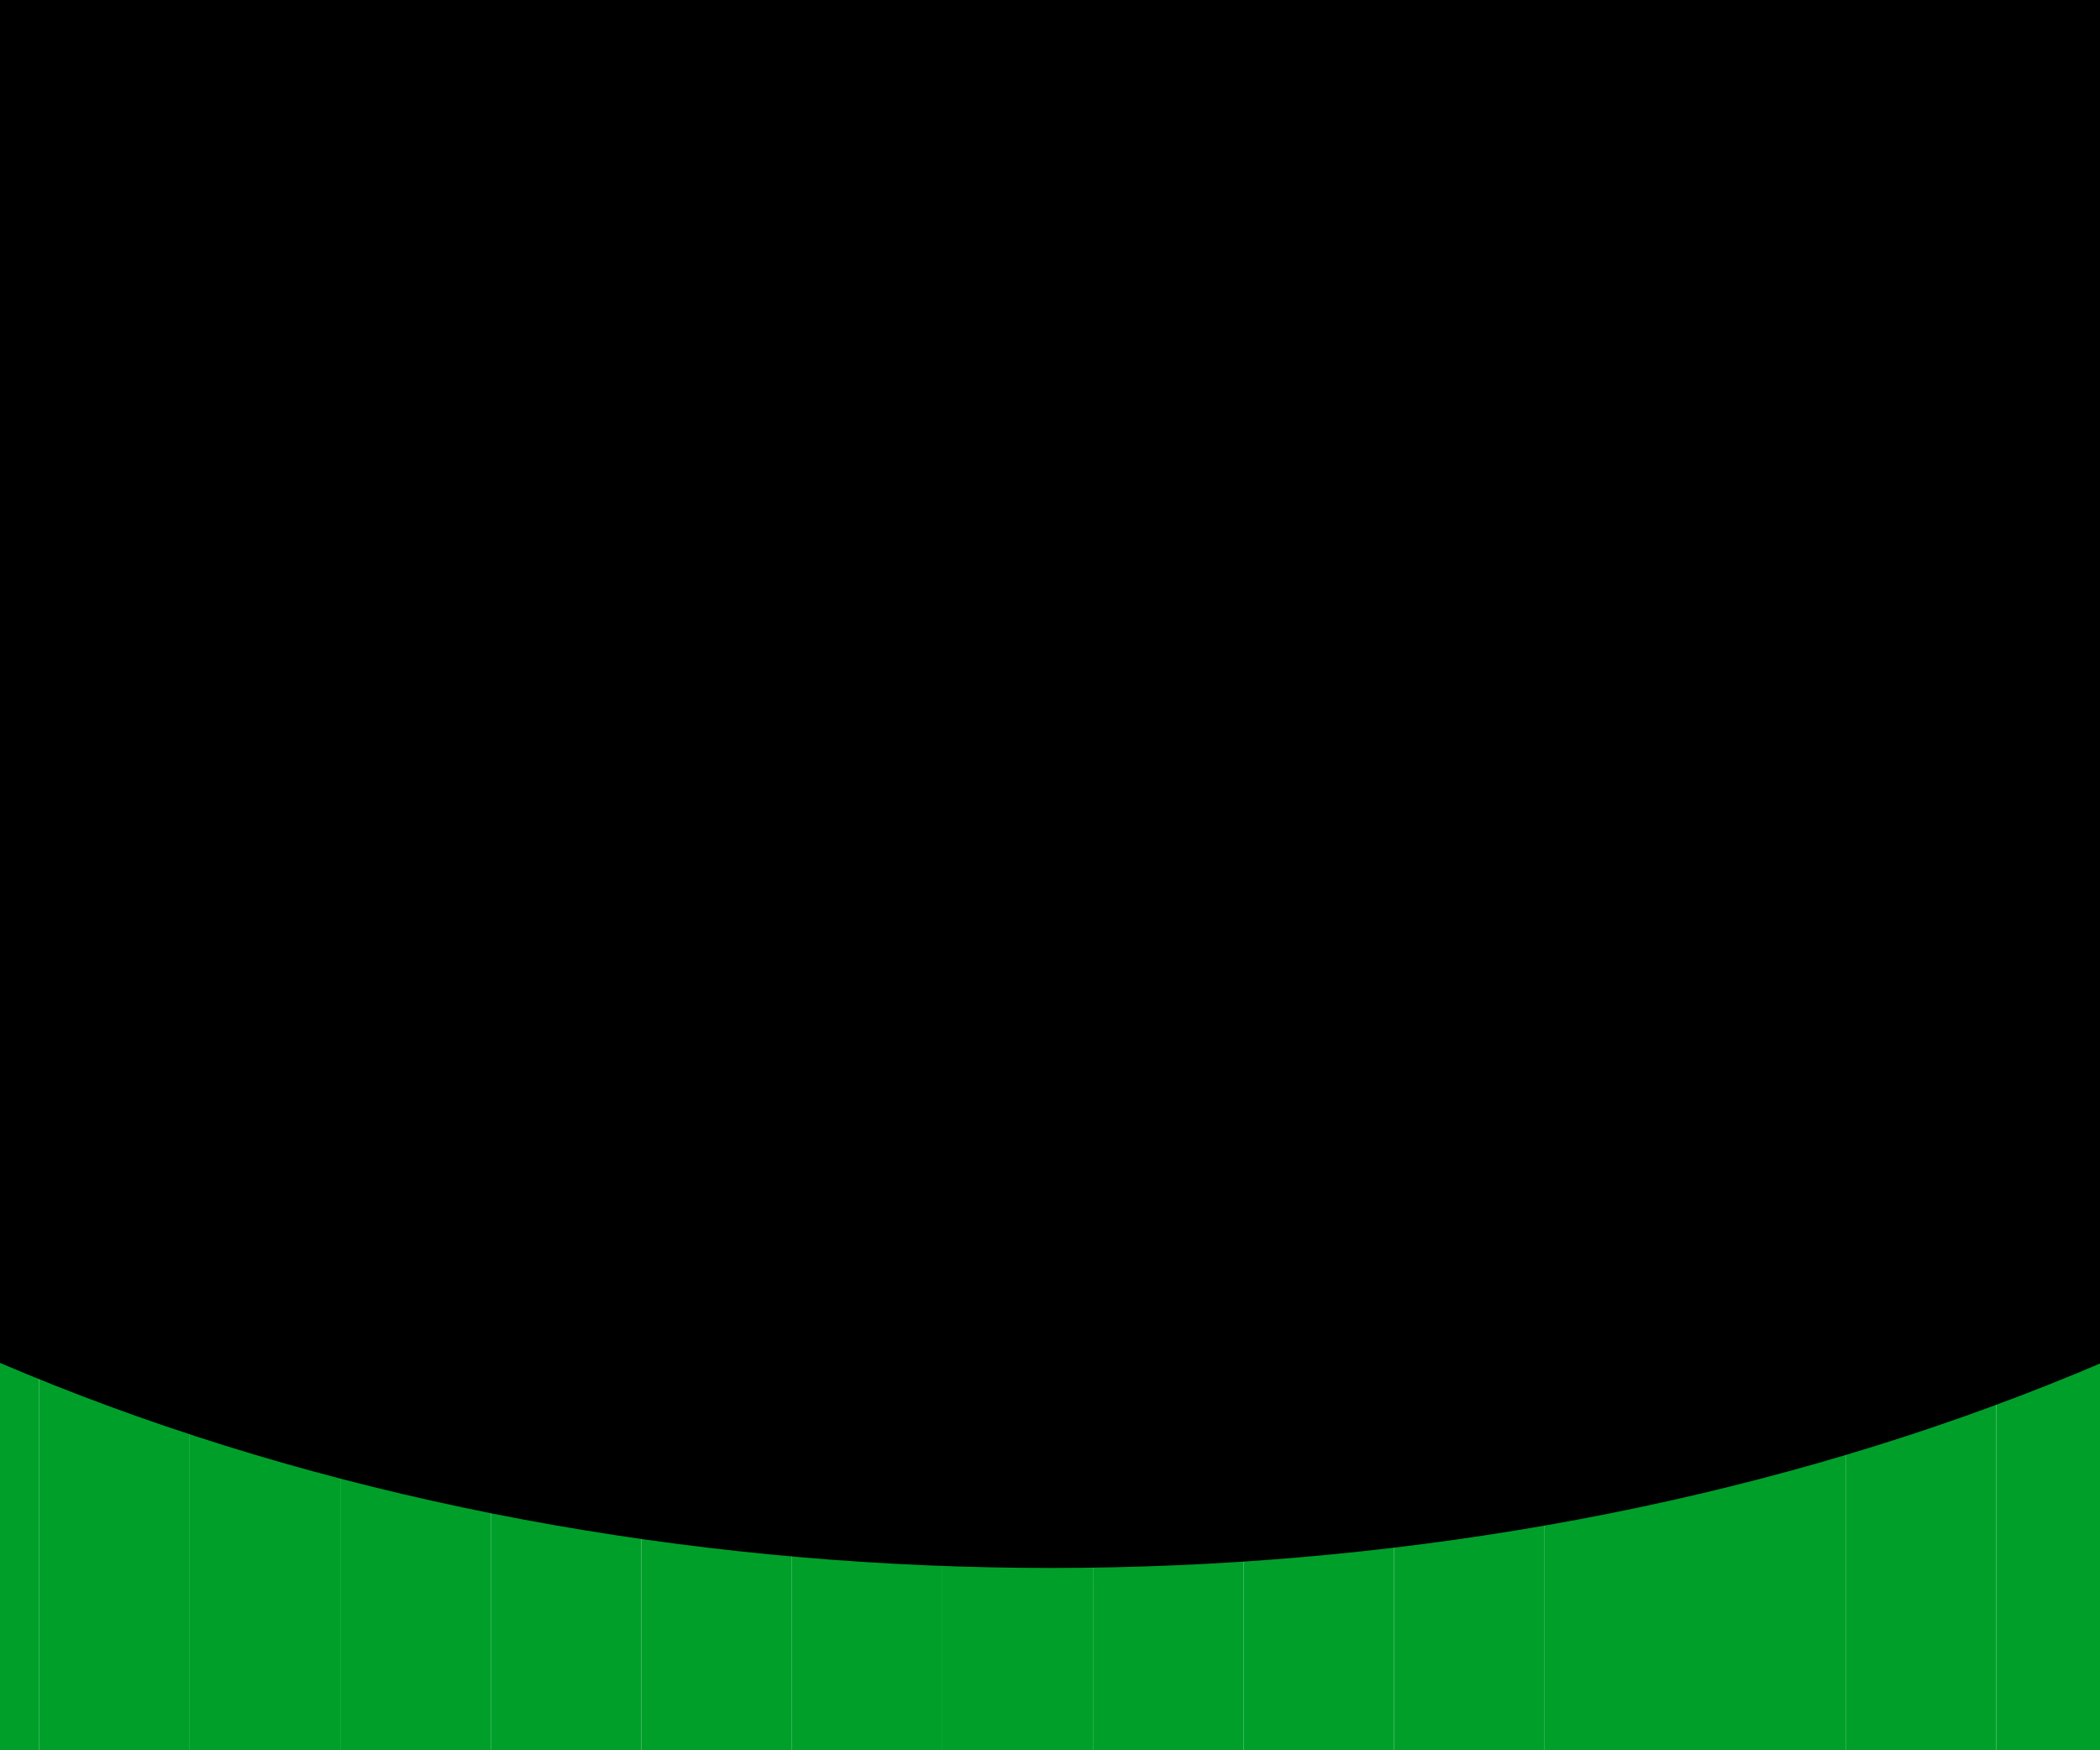 <?xml version="1.0" encoding="UTF-8"?>
<svg xmlns="http://www.w3.org/2000/svg" width="1440" height="1200" viewBox="0 0 1440 1200" fill="none">
  <g clip-path="url(#clip0_8209_293)">
    <g filter="url(#filter0_nn_8209_293)">
      <g filter="url(#filter1_d_8209_293)">
        <rect x="-2.588" y="15" width="103.227" height="1269" fill="url(#paint0_linear_8209_293)"></rect>
      </g>
      <g filter="url(#filter2_d_8209_293)">
        <rect x="100.639" y="15" width="103.227" height="1269" fill="url(#paint1_linear_8209_293)"></rect>
      </g>
      <g filter="url(#filter3_d_8209_293)">
        <rect x="203.865" y="15" width="103.227" height="1269" fill="url(#paint2_linear_8209_293)"></rect>
      </g>
      <g filter="url(#filter4_d_8209_293)">
        <rect x="307.092" y="15" width="103.227" height="1269" fill="url(#paint3_linear_8209_293)"></rect>
      </g>
      <g filter="url(#filter5_d_8209_293)">
        <rect x="410.318" y="15" width="103.227" height="1269" fill="url(#paint4_linear_8209_293)"></rect>
      </g>
      <g filter="url(#filter6_d_8209_293)">
        <rect x="513.545" y="15" width="103.227" height="1269" fill="url(#paint5_linear_8209_293)"></rect>
      </g>
      <g filter="url(#filter7_d_8209_293)">
        <rect x="616.773" y="15" width="103.227" height="1269" fill="url(#paint6_linear_8209_293)"></rect>
      </g>
      <g filter="url(#filter8_d_8209_293)">
        <rect x="720" y="15" width="103.227" height="1269" fill="url(#paint7_linear_8209_293)"></rect>
      </g>
      <g filter="url(#filter9_d_8209_293)">
        <rect x="823.227" y="15" width="103.227" height="1269" fill="url(#paint8_linear_8209_293)"></rect>
      </g>
      <g filter="url(#filter10_d_8209_293)">
        <rect x="926.453" y="15" width="103.227" height="1269" fill="url(#paint9_linear_8209_293)"></rect>
      </g>
      <g filter="url(#filter11_d_8209_293)">
        <rect x="1029.68" y="15" width="103.227" height="1269" fill="url(#paint10_linear_8209_293)"></rect>
      </g>
      <g filter="url(#filter12_d_8209_293)">
        <rect x="1132.91" y="15" width="103.227" height="1269" fill="url(#paint11_linear_8209_293)"></rect>
      </g>
      <g filter="url(#filter13_d_8209_293)">
        <rect x="1236.13" y="15" width="103.227" height="1269" fill="url(#paint12_linear_8209_293)"></rect>
      </g>
      <g filter="url(#filter14_d_8209_293)">
        <rect x="1339.36" y="15" width="103.227" height="1269" fill="url(#paint13_linear_8209_293)"></rect>
      </g>
      <g filter="url(#filter15_d_8209_293)">
        <rect x="1442.59" y="15" width="103.227" height="1269" fill="url(#paint14_linear_8209_293)"></rect>
      </g>
      <g filter="url(#filter16_d_8209_293)">
        <rect x="1545.81" y="15" width="103.227" height="1269" fill="url(#paint15_linear_8209_293)"></rect>
      </g>
    </g>
    <g filter="url(#filter17_f_8209_293)">
      <ellipse cx="720.5" cy="194" rx="1329.5" ry="881" fill="black"></ellipse>
    </g>
  </g>
  <defs>
    <filter id="filter0_nn_8209_293" x="-209.041" y="-20" width="1858.08" height="1339" filterUnits="userSpaceOnUse" color-interpolation-filters="sRGB">
      <feFlood flood-opacity="0" result="BackgroundImageFix"></feFlood>
      <feBlend mode="normal" in="SourceGraphic" in2="BackgroundImageFix" result="shape"></feBlend>
      <feTurbulence type="fractalNoise" baseFrequency="2 2" stitchTiles="stitch" numOctaves="3" result="noise" seed="6781"></feTurbulence>
      <feColorMatrix in="noise" type="luminanceToAlpha" result="alphaNoise"></feColorMatrix>
      <feComponentTransfer in="alphaNoise" result="coloredNoise1">
        <feFuncA type="discrete"></feFuncA>
      </feComponentTransfer>
      <feComposite operator="in" in2="shape" in="coloredNoise1" result="noise1Clipped"></feComposite>
      <feFlood flood-color="rgba(161, 224, 16, 0.12)" result="color1Flood"></feFlood>
      <feComposite operator="in" in2="noise1Clipped" in="color1Flood" result="color1"></feComposite>
      <feMerge result="effect1_noise_8209_293">
        <feMergeNode in="shape"></feMergeNode>
        <feMergeNode in="color1"></feMergeNode>
      </feMerge>
      <feTurbulence type="fractalNoise" baseFrequency="2 2" stitchTiles="stitch" numOctaves="3" result="noise" seed="8991"></feTurbulence>
      <feColorMatrix in="noise" type="luminanceToAlpha" result="alphaNoise"></feColorMatrix>
      <feComponentTransfer in="alphaNoise" result="coloredNoise1">
        <feFuncA type="discrete"></feFuncA>
      </feComponentTransfer>
      <feComposite operator="in" in2="effect1_noise_8209_293" in="coloredNoise1" result="noise1Clipped"></feComposite>
      <feFlood flood-color="rgba(0, 0, 0, 0.25)" result="color1Flood"></feFlood>
      <feComposite operator="in" in2="noise1Clipped" in="color1Flood" result="color1"></feComposite>
      <feMerge result="effect2_noise_8209_293">
        <feMergeNode in="effect1_noise_8209_293"></feMergeNode>
        <feMergeNode in="color1"></feMergeNode>
      </feMerge>
    </filter>
    <filter id="filter1_d_8209_293" x="-126.348" y="-35" width="226.987" height="1369" filterUnits="userSpaceOnUse" color-interpolation-filters="sRGB">
      <feFlood flood-opacity="0" result="BackgroundImageFix"></feFlood>
      <feColorMatrix in="SourceAlpha" type="matrix" values="0 0 0 0 0 0 0 0 0 0 0 0 0 0 0 0 0 0 127 0" result="hardAlpha"></feColorMatrix>
      <feOffset dx="-73.76"></feOffset>
      <feGaussianBlur stdDeviation="25"></feGaussianBlur>
      <feComposite in2="hardAlpha" operator="out"></feComposite>
      <feColorMatrix type="matrix" values="0 0 0 0 0 0 0 0 0 0 0 0 0 0 0 0 0 0 0.1 0"></feColorMatrix>
      <feBlend mode="normal" in2="BackgroundImageFix" result="effect1_dropShadow_8209_293"></feBlend>
      <feBlend mode="normal" in="SourceGraphic" in2="effect1_dropShadow_8209_293" result="shape"></feBlend>
    </filter>
    <filter id="filter2_d_8209_293" x="-23.121" y="-35" width="226.987" height="1369" filterUnits="userSpaceOnUse" color-interpolation-filters="sRGB">
      <feFlood flood-opacity="0" result="BackgroundImageFix"></feFlood>
      <feColorMatrix in="SourceAlpha" type="matrix" values="0 0 0 0 0 0 0 0 0 0 0 0 0 0 0 0 0 0 127 0" result="hardAlpha"></feColorMatrix>
      <feOffset dx="-73.76"></feOffset>
      <feGaussianBlur stdDeviation="25"></feGaussianBlur>
      <feComposite in2="hardAlpha" operator="out"></feComposite>
      <feColorMatrix type="matrix" values="0 0 0 0 0 0 0 0 0 0 0 0 0 0 0 0 0 0 0.1 0"></feColorMatrix>
      <feBlend mode="normal" in2="BackgroundImageFix" result="effect1_dropShadow_8209_293"></feBlend>
      <feBlend mode="normal" in="SourceGraphic" in2="effect1_dropShadow_8209_293" result="shape"></feBlend>
    </filter>
    <filter id="filter3_d_8209_293" x="80.105" y="-35" width="226.987" height="1369" filterUnits="userSpaceOnUse" color-interpolation-filters="sRGB">
      <feFlood flood-opacity="0" result="BackgroundImageFix"></feFlood>
      <feColorMatrix in="SourceAlpha" type="matrix" values="0 0 0 0 0 0 0 0 0 0 0 0 0 0 0 0 0 0 127 0" result="hardAlpha"></feColorMatrix>
      <feOffset dx="-73.76"></feOffset>
      <feGaussianBlur stdDeviation="25"></feGaussianBlur>
      <feComposite in2="hardAlpha" operator="out"></feComposite>
      <feColorMatrix type="matrix" values="0 0 0 0 0 0 0 0 0 0 0 0 0 0 0 0 0 0 0.1 0"></feColorMatrix>
      <feBlend mode="normal" in2="BackgroundImageFix" result="effect1_dropShadow_8209_293"></feBlend>
      <feBlend mode="normal" in="SourceGraphic" in2="effect1_dropShadow_8209_293" result="shape"></feBlend>
    </filter>
    <filter id="filter4_d_8209_293" x="183.332" y="-35" width="226.987" height="1369" filterUnits="userSpaceOnUse" color-interpolation-filters="sRGB">
      <feFlood flood-opacity="0" result="BackgroundImageFix"></feFlood>
      <feColorMatrix in="SourceAlpha" type="matrix" values="0 0 0 0 0 0 0 0 0 0 0 0 0 0 0 0 0 0 127 0" result="hardAlpha"></feColorMatrix>
      <feOffset dx="-73.76"></feOffset>
      <feGaussianBlur stdDeviation="25"></feGaussianBlur>
      <feComposite in2="hardAlpha" operator="out"></feComposite>
      <feColorMatrix type="matrix" values="0 0 0 0 0 0 0 0 0 0 0 0 0 0 0 0 0 0 0.1 0"></feColorMatrix>
      <feBlend mode="normal" in2="BackgroundImageFix" result="effect1_dropShadow_8209_293"></feBlend>
      <feBlend mode="normal" in="SourceGraphic" in2="effect1_dropShadow_8209_293" result="shape"></feBlend>
    </filter>
    <filter id="filter5_d_8209_293" x="286.558" y="-35" width="226.987" height="1369" filterUnits="userSpaceOnUse" color-interpolation-filters="sRGB">
      <feFlood flood-opacity="0" result="BackgroundImageFix"></feFlood>
      <feColorMatrix in="SourceAlpha" type="matrix" values="0 0 0 0 0 0 0 0 0 0 0 0 0 0 0 0 0 0 127 0" result="hardAlpha"></feColorMatrix>
      <feOffset dx="-73.76"></feOffset>
      <feGaussianBlur stdDeviation="25"></feGaussianBlur>
      <feComposite in2="hardAlpha" operator="out"></feComposite>
      <feColorMatrix type="matrix" values="0 0 0 0 0 0 0 0 0 0 0 0 0 0 0 0 0 0 0.1 0"></feColorMatrix>
      <feBlend mode="normal" in2="BackgroundImageFix" result="effect1_dropShadow_8209_293"></feBlend>
      <feBlend mode="normal" in="SourceGraphic" in2="effect1_dropShadow_8209_293" result="shape"></feBlend>
    </filter>
    <filter id="filter6_d_8209_293" x="389.785" y="-35" width="226.987" height="1369" filterUnits="userSpaceOnUse" color-interpolation-filters="sRGB">
      <feFlood flood-opacity="0" result="BackgroundImageFix"></feFlood>
      <feColorMatrix in="SourceAlpha" type="matrix" values="0 0 0 0 0 0 0 0 0 0 0 0 0 0 0 0 0 0 127 0" result="hardAlpha"></feColorMatrix>
      <feOffset dx="-73.76"></feOffset>
      <feGaussianBlur stdDeviation="25"></feGaussianBlur>
      <feComposite in2="hardAlpha" operator="out"></feComposite>
      <feColorMatrix type="matrix" values="0 0 0 0 0 0 0 0 0 0 0 0 0 0 0 0 0 0 0.1 0"></feColorMatrix>
      <feBlend mode="normal" in2="BackgroundImageFix" result="effect1_dropShadow_8209_293"></feBlend>
      <feBlend mode="normal" in="SourceGraphic" in2="effect1_dropShadow_8209_293" result="shape"></feBlend>
    </filter>
    <filter id="filter7_d_8209_293" x="493.013" y="-35" width="226.987" height="1369" filterUnits="userSpaceOnUse" color-interpolation-filters="sRGB">
      <feFlood flood-opacity="0" result="BackgroundImageFix"></feFlood>
      <feColorMatrix in="SourceAlpha" type="matrix" values="0 0 0 0 0 0 0 0 0 0 0 0 0 0 0 0 0 0 127 0" result="hardAlpha"></feColorMatrix>
      <feOffset dx="-73.76"></feOffset>
      <feGaussianBlur stdDeviation="25"></feGaussianBlur>
      <feComposite in2="hardAlpha" operator="out"></feComposite>
      <feColorMatrix type="matrix" values="0 0 0 0 0 0 0 0 0 0 0 0 0 0 0 0 0 0 0.1 0"></feColorMatrix>
      <feBlend mode="normal" in2="BackgroundImageFix" result="effect1_dropShadow_8209_293"></feBlend>
      <feBlend mode="normal" in="SourceGraphic" in2="effect1_dropShadow_8209_293" result="shape"></feBlend>
    </filter>
    <filter id="filter8_d_8209_293" x="596.24" y="-35" width="226.987" height="1369" filterUnits="userSpaceOnUse" color-interpolation-filters="sRGB">
      <feFlood flood-opacity="0" result="BackgroundImageFix"></feFlood>
      <feColorMatrix in="SourceAlpha" type="matrix" values="0 0 0 0 0 0 0 0 0 0 0 0 0 0 0 0 0 0 127 0" result="hardAlpha"></feColorMatrix>
      <feOffset dx="-73.76"></feOffset>
      <feGaussianBlur stdDeviation="25"></feGaussianBlur>
      <feComposite in2="hardAlpha" operator="out"></feComposite>
      <feColorMatrix type="matrix" values="0 0 0 0 0 0 0 0 0 0 0 0 0 0 0 0 0 0 0.1 0"></feColorMatrix>
      <feBlend mode="normal" in2="BackgroundImageFix" result="effect1_dropShadow_8209_293"></feBlend>
      <feBlend mode="normal" in="SourceGraphic" in2="effect1_dropShadow_8209_293" result="shape"></feBlend>
    </filter>
    <filter id="filter9_d_8209_293" x="699.467" y="-35" width="226.987" height="1369" filterUnits="userSpaceOnUse" color-interpolation-filters="sRGB">
      <feFlood flood-opacity="0" result="BackgroundImageFix"></feFlood>
      <feColorMatrix in="SourceAlpha" type="matrix" values="0 0 0 0 0 0 0 0 0 0 0 0 0 0 0 0 0 0 127 0" result="hardAlpha"></feColorMatrix>
      <feOffset dx="-73.76"></feOffset>
      <feGaussianBlur stdDeviation="25"></feGaussianBlur>
      <feComposite in2="hardAlpha" operator="out"></feComposite>
      <feColorMatrix type="matrix" values="0 0 0 0 0 0 0 0 0 0 0 0 0 0 0 0 0 0 0.1 0"></feColorMatrix>
      <feBlend mode="normal" in2="BackgroundImageFix" result="effect1_dropShadow_8209_293"></feBlend>
      <feBlend mode="normal" in="SourceGraphic" in2="effect1_dropShadow_8209_293" result="shape"></feBlend>
    </filter>
    <filter id="filter10_d_8209_293" x="802.693" y="-35" width="226.987" height="1369" filterUnits="userSpaceOnUse" color-interpolation-filters="sRGB">
      <feFlood flood-opacity="0" result="BackgroundImageFix"></feFlood>
      <feColorMatrix in="SourceAlpha" type="matrix" values="0 0 0 0 0 0 0 0 0 0 0 0 0 0 0 0 0 0 127 0" result="hardAlpha"></feColorMatrix>
      <feOffset dx="-73.76"></feOffset>
      <feGaussianBlur stdDeviation="25"></feGaussianBlur>
      <feComposite in2="hardAlpha" operator="out"></feComposite>
      <feColorMatrix type="matrix" values="0 0 0 0 0 0 0 0 0 0 0 0 0 0 0 0 0 0 0.1 0"></feColorMatrix>
      <feBlend mode="normal" in2="BackgroundImageFix" result="effect1_dropShadow_8209_293"></feBlend>
      <feBlend mode="normal" in="SourceGraphic" in2="effect1_dropShadow_8209_293" result="shape"></feBlend>
    </filter>
    <filter id="filter11_d_8209_293" x="905.92" y="-35" width="226.987" height="1369" filterUnits="userSpaceOnUse" color-interpolation-filters="sRGB">
      <feFlood flood-opacity="0" result="BackgroundImageFix"></feFlood>
      <feColorMatrix in="SourceAlpha" type="matrix" values="0 0 0 0 0 0 0 0 0 0 0 0 0 0 0 0 0 0 127 0" result="hardAlpha"></feColorMatrix>
      <feOffset dx="-73.76"></feOffset>
      <feGaussianBlur stdDeviation="25"></feGaussianBlur>
      <feComposite in2="hardAlpha" operator="out"></feComposite>
      <feColorMatrix type="matrix" values="0 0 0 0 0 0 0 0 0 0 0 0 0 0 0 0 0 0 0.1 0"></feColorMatrix>
      <feBlend mode="normal" in2="BackgroundImageFix" result="effect1_dropShadow_8209_293"></feBlend>
      <feBlend mode="normal" in="SourceGraphic" in2="effect1_dropShadow_8209_293" result="shape"></feBlend>
    </filter>
    <filter id="filter12_d_8209_293" x="1009.15" y="-35" width="226.987" height="1369" filterUnits="userSpaceOnUse" color-interpolation-filters="sRGB">
      <feFlood flood-opacity="0" result="BackgroundImageFix"></feFlood>
      <feColorMatrix in="SourceAlpha" type="matrix" values="0 0 0 0 0 0 0 0 0 0 0 0 0 0 0 0 0 0 127 0" result="hardAlpha"></feColorMatrix>
      <feOffset dx="-73.76"></feOffset>
      <feGaussianBlur stdDeviation="25"></feGaussianBlur>
      <feComposite in2="hardAlpha" operator="out"></feComposite>
      <feColorMatrix type="matrix" values="0 0 0 0 0 0 0 0 0 0 0 0 0 0 0 0 0 0 0.1 0"></feColorMatrix>
      <feBlend mode="normal" in2="BackgroundImageFix" result="effect1_dropShadow_8209_293"></feBlend>
      <feBlend mode="normal" in="SourceGraphic" in2="effect1_dropShadow_8209_293" result="shape"></feBlend>
    </filter>
    <filter id="filter13_d_8209_293" x="1112.37" y="-35" width="226.987" height="1369" filterUnits="userSpaceOnUse" color-interpolation-filters="sRGB">
      <feFlood flood-opacity="0" result="BackgroundImageFix"></feFlood>
      <feColorMatrix in="SourceAlpha" type="matrix" values="0 0 0 0 0 0 0 0 0 0 0 0 0 0 0 0 0 0 127 0" result="hardAlpha"></feColorMatrix>
      <feOffset dx="-73.76"></feOffset>
      <feGaussianBlur stdDeviation="25"></feGaussianBlur>
      <feComposite in2="hardAlpha" operator="out"></feComposite>
      <feColorMatrix type="matrix" values="0 0 0 0 0 0 0 0 0 0 0 0 0 0 0 0 0 0 0.1 0"></feColorMatrix>
      <feBlend mode="normal" in2="BackgroundImageFix" result="effect1_dropShadow_8209_293"></feBlend>
      <feBlend mode="normal" in="SourceGraphic" in2="effect1_dropShadow_8209_293" result="shape"></feBlend>
    </filter>
    <filter id="filter14_d_8209_293" x="1215.6" y="-35" width="226.987" height="1369" filterUnits="userSpaceOnUse" color-interpolation-filters="sRGB">
      <feFlood flood-opacity="0" result="BackgroundImageFix"></feFlood>
      <feColorMatrix in="SourceAlpha" type="matrix" values="0 0 0 0 0 0 0 0 0 0 0 0 0 0 0 0 0 0 127 0" result="hardAlpha"></feColorMatrix>
      <feOffset dx="-73.76"></feOffset>
      <feGaussianBlur stdDeviation="25"></feGaussianBlur>
      <feComposite in2="hardAlpha" operator="out"></feComposite>
      <feColorMatrix type="matrix" values="0 0 0 0 0 0 0 0 0 0 0 0 0 0 0 0 0 0 0.1 0"></feColorMatrix>
      <feBlend mode="normal" in2="BackgroundImageFix" result="effect1_dropShadow_8209_293"></feBlend>
      <feBlend mode="normal" in="SourceGraphic" in2="effect1_dropShadow_8209_293" result="shape"></feBlend>
    </filter>
    <filter id="filter15_d_8209_293" x="1318.83" y="-35" width="226.987" height="1369" filterUnits="userSpaceOnUse" color-interpolation-filters="sRGB">
      <feFlood flood-opacity="0" result="BackgroundImageFix"></feFlood>
      <feColorMatrix in="SourceAlpha" type="matrix" values="0 0 0 0 0 0 0 0 0 0 0 0 0 0 0 0 0 0 127 0" result="hardAlpha"></feColorMatrix>
      <feOffset dx="-73.76"></feOffset>
      <feGaussianBlur stdDeviation="25"></feGaussianBlur>
      <feComposite in2="hardAlpha" operator="out"></feComposite>
      <feColorMatrix type="matrix" values="0 0 0 0 0 0 0 0 0 0 0 0 0 0 0 0 0 0 0.1 0"></feColorMatrix>
      <feBlend mode="normal" in2="BackgroundImageFix" result="effect1_dropShadow_8209_293"></feBlend>
      <feBlend mode="normal" in="SourceGraphic" in2="effect1_dropShadow_8209_293" result="shape"></feBlend>
    </filter>
    <filter id="filter16_d_8209_293" x="1422.05" y="-35" width="226.987" height="1369" filterUnits="userSpaceOnUse" color-interpolation-filters="sRGB">
      <feFlood flood-opacity="0" result="BackgroundImageFix"></feFlood>
      <feColorMatrix in="SourceAlpha" type="matrix" values="0 0 0 0 0 0 0 0 0 0 0 0 0 0 0 0 0 0 127 0" result="hardAlpha"></feColorMatrix>
      <feOffset dx="-73.76"></feOffset>
      <feGaussianBlur stdDeviation="25"></feGaussianBlur>
      <feComposite in2="hardAlpha" operator="out"></feComposite>
      <feColorMatrix type="matrix" values="0 0 0 0 0 0 0 0 0 0 0 0 0 0 0 0 0 0 0.1 0"></feColorMatrix>
      <feBlend mode="normal" in2="BackgroundImageFix" result="effect1_dropShadow_8209_293"></feBlend>
      <feBlend mode="normal" in="SourceGraphic" in2="effect1_dropShadow_8209_293" result="shape"></feBlend>
    </filter>
    <filter id="filter17_f_8209_293" x="-2179" y="-2257" width="5799" height="4902" filterUnits="userSpaceOnUse" color-interpolation-filters="sRGB">
      <feFlood flood-opacity="0" result="BackgroundImageFix"></feFlood>
      <feBlend mode="normal" in="SourceGraphic" in2="BackgroundImageFix" result="shape"></feBlend>
      <feGaussianBlur stdDeviation="785" result="effect1_foregroundBlur_8209_293"></feGaussianBlur>
    </filter>
    <linearGradient id="paint0_linear_8209_293" x1="49.026" y1="15" x2="49.026" y2="1284" gradientUnits="userSpaceOnUse">
      <stop></stop>
      <stop offset="0.495" stop-color="#009F2A"></stop>
      <stop offset="1" stop-color="#009F2A"></stop>
    </linearGradient>
    <linearGradient id="paint1_linear_8209_293" x1="152.252" y1="15" x2="152.252" y2="1284" gradientUnits="userSpaceOnUse">
      <stop></stop>
      <stop offset="0.495" stop-color="#009F2A"></stop>
      <stop offset="1" stop-color="#009F2A"></stop>
    </linearGradient>
    <linearGradient id="paint2_linear_8209_293" x1="255.479" y1="15" x2="255.479" y2="1284" gradientUnits="userSpaceOnUse">
      <stop></stop>
      <stop offset="0.495" stop-color="#009F2A"></stop>
      <stop offset="1" stop-color="#009F2A"></stop>
    </linearGradient>
    <linearGradient id="paint3_linear_8209_293" x1="358.705" y1="15" x2="358.705" y2="1284" gradientUnits="userSpaceOnUse">
      <stop></stop>
      <stop offset="0.495" stop-color="#009F2A"></stop>
      <stop offset="1" stop-color="#009F2A"></stop>
    </linearGradient>
    <linearGradient id="paint4_linear_8209_293" x1="461.932" y1="15" x2="461.932" y2="1284" gradientUnits="userSpaceOnUse">
      <stop></stop>
      <stop offset="0.495" stop-color="#009F2A"></stop>
      <stop offset="1" stop-color="#009F2A"></stop>
    </linearGradient>
    <linearGradient id="paint5_linear_8209_293" x1="565.158" y1="15" x2="565.158" y2="1284" gradientUnits="userSpaceOnUse">
      <stop></stop>
      <stop offset="0.495" stop-color="#009F2A"></stop>
      <stop offset="1" stop-color="#009F2A"></stop>
    </linearGradient>
    <linearGradient id="paint6_linear_8209_293" x1="668.387" y1="15" x2="668.387" y2="1284" gradientUnits="userSpaceOnUse">
      <stop></stop>
      <stop offset="0.495" stop-color="#009F2A"></stop>
      <stop offset="1" stop-color="#009F2A"></stop>
    </linearGradient>
    <linearGradient id="paint7_linear_8209_293" x1="771.613" y1="15" x2="771.613" y2="1284" gradientUnits="userSpaceOnUse">
      <stop></stop>
      <stop offset="0.495" stop-color="#009F2A"></stop>
      <stop offset="1" stop-color="#009F2A"></stop>
    </linearGradient>
    <linearGradient id="paint8_linear_8209_293" x1="874.84" y1="15" x2="874.84" y2="1284" gradientUnits="userSpaceOnUse">
      <stop></stop>
      <stop offset="0.495" stop-color="#009F2A"></stop>
      <stop offset="1" stop-color="#009F2A"></stop>
    </linearGradient>
    <linearGradient id="paint9_linear_8209_293" x1="978.066" y1="15" x2="978.066" y2="1284" gradientUnits="userSpaceOnUse">
      <stop></stop>
      <stop offset="0.495" stop-color="#009F2A"></stop>
      <stop offset="1" stop-color="#009F2A"></stop>
    </linearGradient>
    <linearGradient id="paint10_linear_8209_293" x1="1081.29" y1="15" x2="1081.29" y2="1284" gradientUnits="userSpaceOnUse">
      <stop></stop>
      <stop offset="0.495" stop-color="#009F2A"></stop>
      <stop offset="1" stop-color="#009F2A"></stop>
    </linearGradient>
    <linearGradient id="paint11_linear_8209_293" x1="1184.52" y1="15" x2="1184.52" y2="1284" gradientUnits="userSpaceOnUse">
      <stop></stop>
      <stop offset="0.495" stop-color="#009F2A"></stop>
      <stop offset="1" stop-color="#009F2A"></stop>
    </linearGradient>
    <linearGradient id="paint12_linear_8209_293" x1="1287.75" y1="15" x2="1287.75" y2="1284" gradientUnits="userSpaceOnUse">
      <stop></stop>
      <stop offset="0.495" stop-color="#009F2A"></stop>
      <stop offset="1" stop-color="#009F2A"></stop>
    </linearGradient>
    <linearGradient id="paint13_linear_8209_293" x1="1390.97" y1="15" x2="1390.97" y2="1284" gradientUnits="userSpaceOnUse">
      <stop></stop>
      <stop offset="0.495" stop-color="#009F2A"></stop>
      <stop offset="1" stop-color="#009F2A"></stop>
    </linearGradient>
    <linearGradient id="paint14_linear_8209_293" x1="1494.2" y1="15" x2="1494.2" y2="1284" gradientUnits="userSpaceOnUse">
      <stop></stop>
      <stop offset="0.495" stop-color="#009F2A"></stop>
      <stop offset="1" stop-color="#009F2A"></stop>
    </linearGradient>
    <linearGradient id="paint15_linear_8209_293" x1="1597.43" y1="15" x2="1597.43" y2="1284" gradientUnits="userSpaceOnUse">
      <stop></stop>
      <stop offset="0.495" stop-color="#009F2A"></stop>
      <stop offset="1" stop-color="#009F2A"></stop>
    </linearGradient>
    <clipPath id="clip0_8209_293">
      <rect width="1440" height="1200" fill="white"></rect>
    </clipPath>
  </defs>
</svg>
